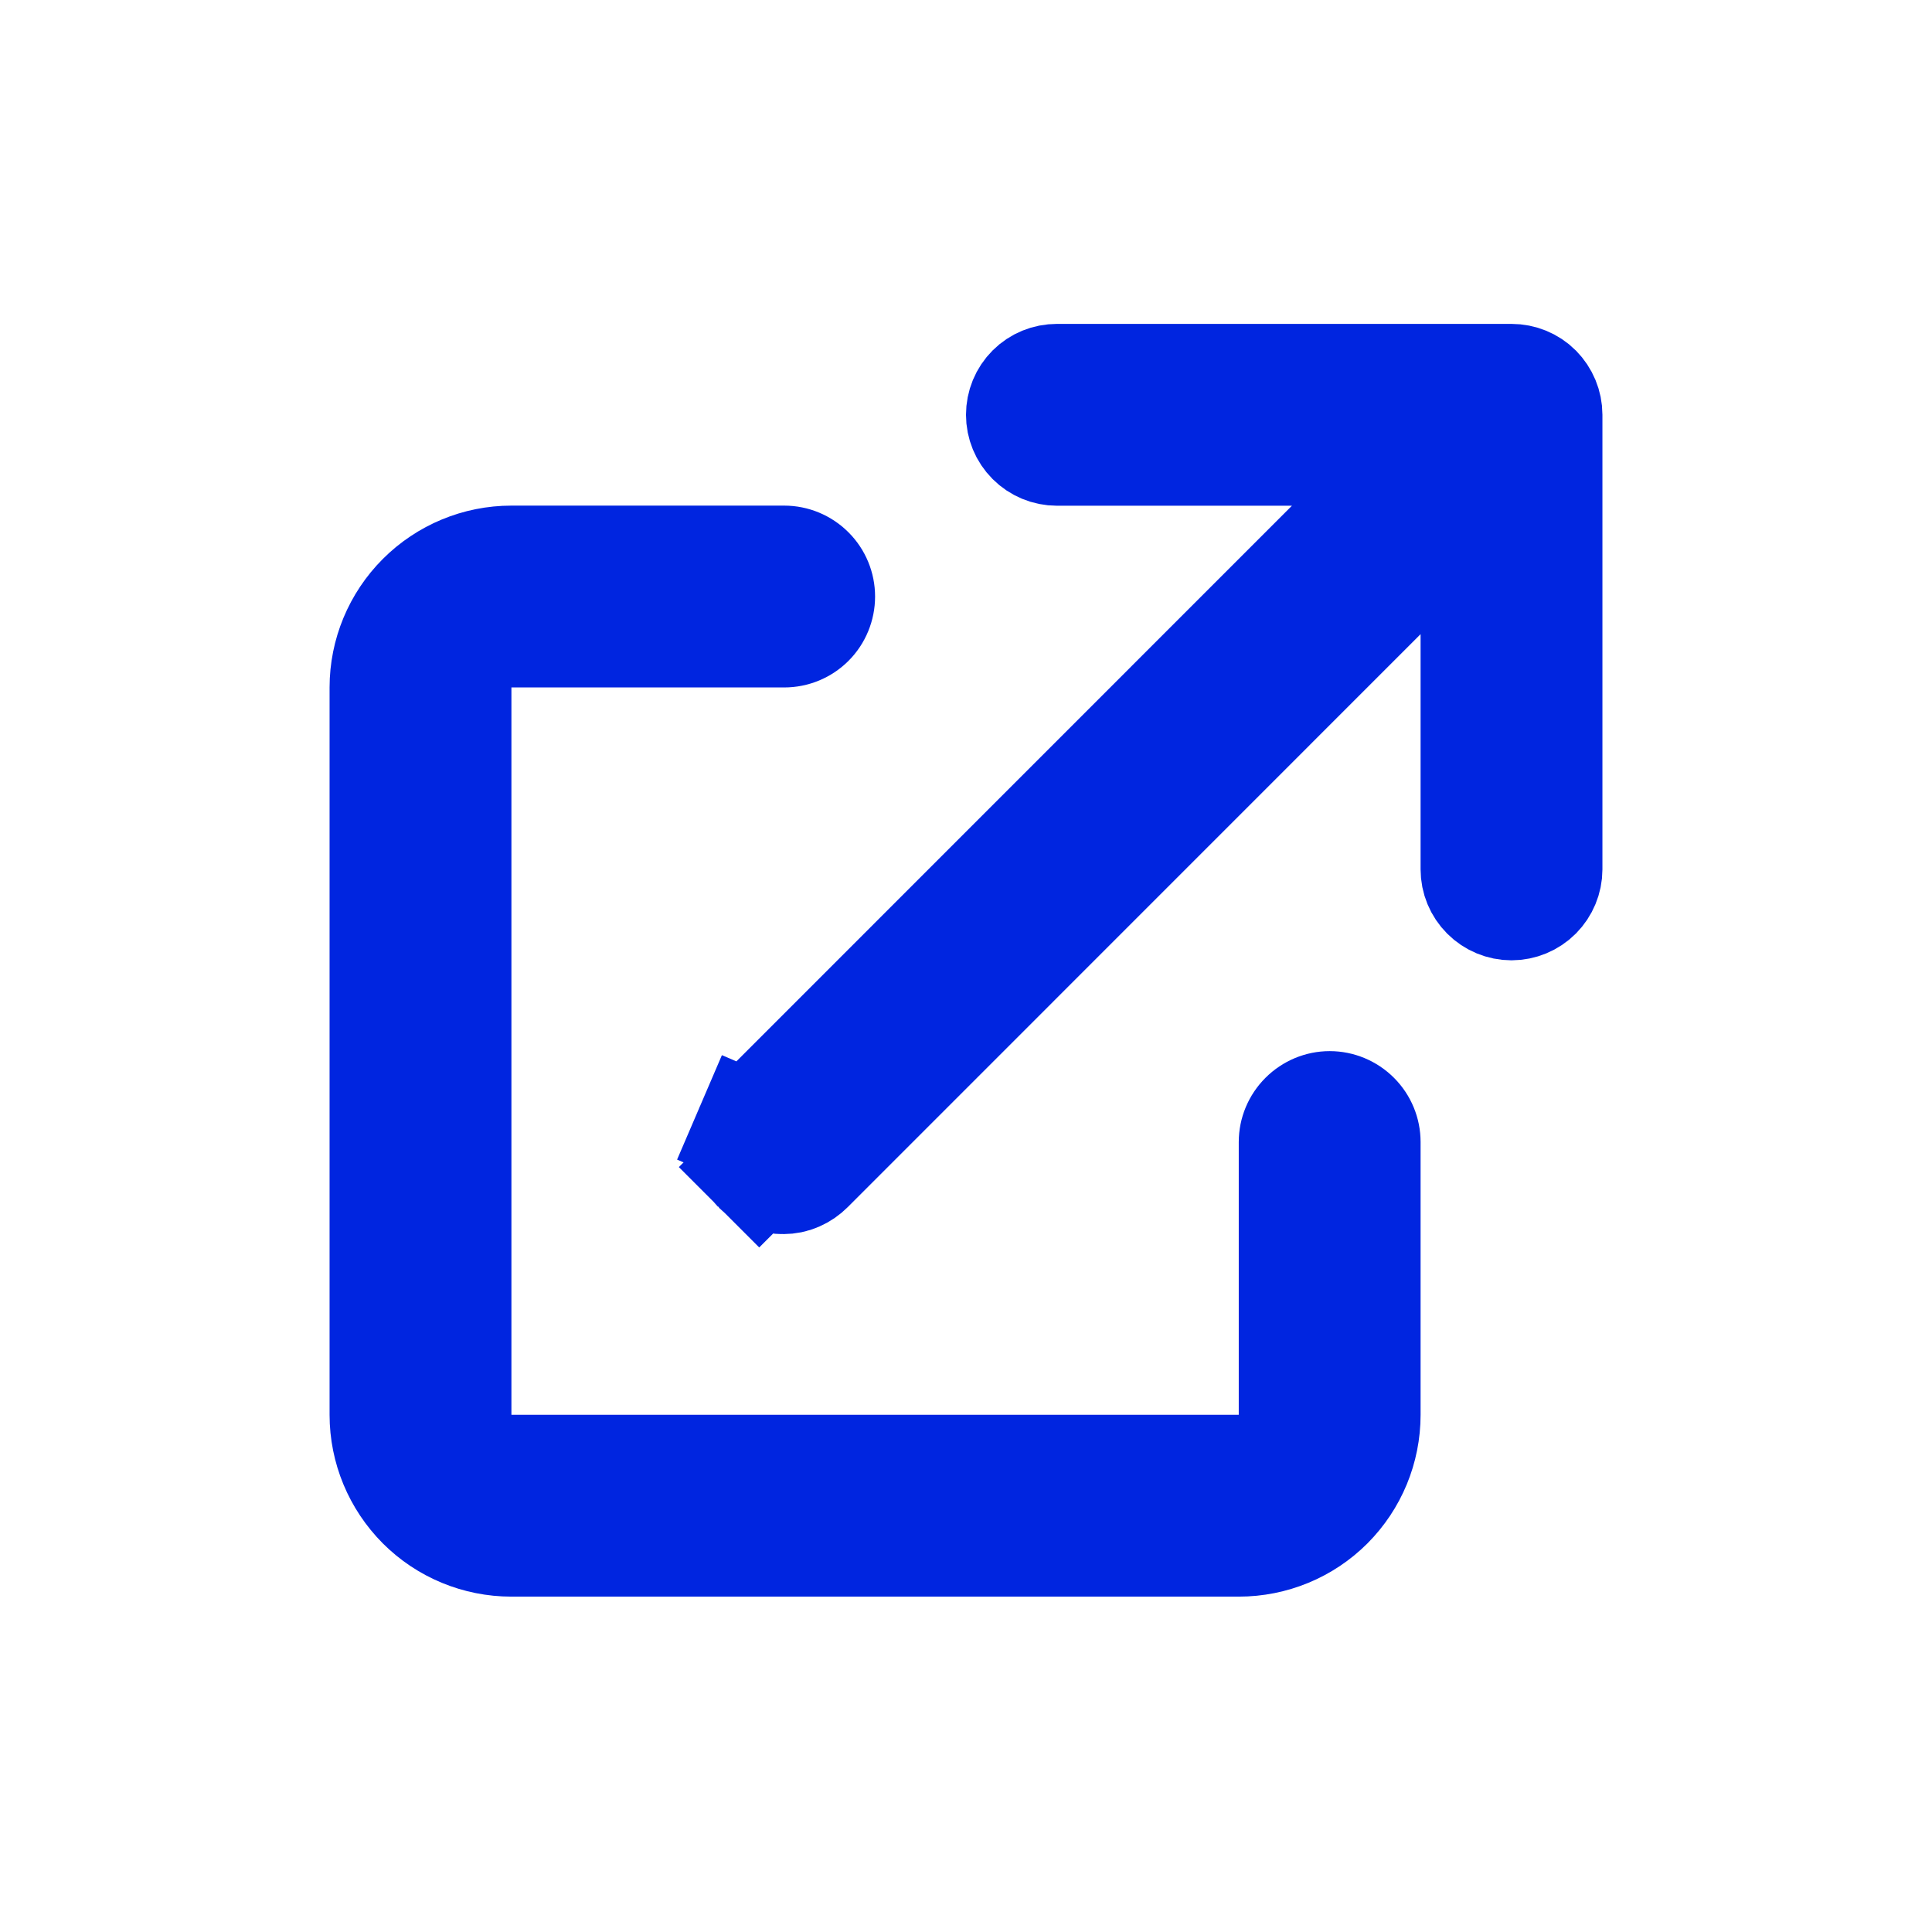 <svg width="17" height="17" viewBox="0 0 17 17" fill="none" xmlns="http://www.w3.org/2000/svg">
<path d="M11.722 4.803L12.576 3.95H11.368H9.3C9.22 3.95 9.144 3.918 9.088 3.862C9.031 3.805 9 3.729 9 3.65C9 3.57 9.031 3.494 9.088 3.437C9.144 3.381 9.22 3.35 9.3 3.35H13.3C13.379 3.35 13.456 3.381 13.512 3.437C13.568 3.494 13.6 3.57 13.6 3.65V7.65C13.6 7.729 13.568 7.805 13.512 7.862C13.456 7.918 13.379 7.95 13.3 7.95C13.22 7.95 13.144 7.918 13.088 7.862C13.031 7.805 13 7.729 13 7.65V5.581V4.374L12.146 5.227L7.112 10.262L7.112 10.262L7.106 10.268C7.078 10.296 7.045 10.319 7.008 10.335C6.972 10.351 6.932 10.359 6.892 10.359C6.853 10.36 6.813 10.352 6.776 10.337C6.739 10.322 6.706 10.3 6.678 10.272L6.327 10.623L6.678 10.272C6.65 10.243 6.627 10.21 6.612 10.173C6.597 10.136 6.59 10.097 6.59 10.057C6.59 10.017 6.598 9.978 6.614 9.941L6.155 9.744L6.614 9.941C6.63 9.904 6.653 9.871 6.681 9.844L6.681 9.844L6.688 9.838L11.722 4.803Z" fill="#0025E0" stroke="#0025E0"/>
<path d="M4.5 4.449C4.076 4.449 3.669 4.618 3.369 4.918C3.069 5.218 2.9 5.625 2.9 6.049V12.449C2.9 12.874 3.069 13.28 3.369 13.581C3.669 13.881 4.076 14.049 4.5 14.049H10.9C11.325 14.049 11.732 13.881 12.032 13.581C12.332 13.28 12.5 12.874 12.5 12.449V10.049C12.5 9.837 12.416 9.634 12.266 9.484C12.116 9.334 11.913 9.249 11.7 9.249C11.488 9.249 11.285 9.334 11.135 9.484C10.985 9.634 10.9 9.837 10.9 10.049V12.449H4.5V6.049H6.9C7.113 6.049 7.316 5.965 7.466 5.815C7.616 5.665 7.7 5.461 7.7 5.249C7.7 5.037 7.616 4.834 7.466 4.684C7.316 4.534 7.113 4.449 6.9 4.449H4.5Z" fill="#0025E0"/>
</svg>
